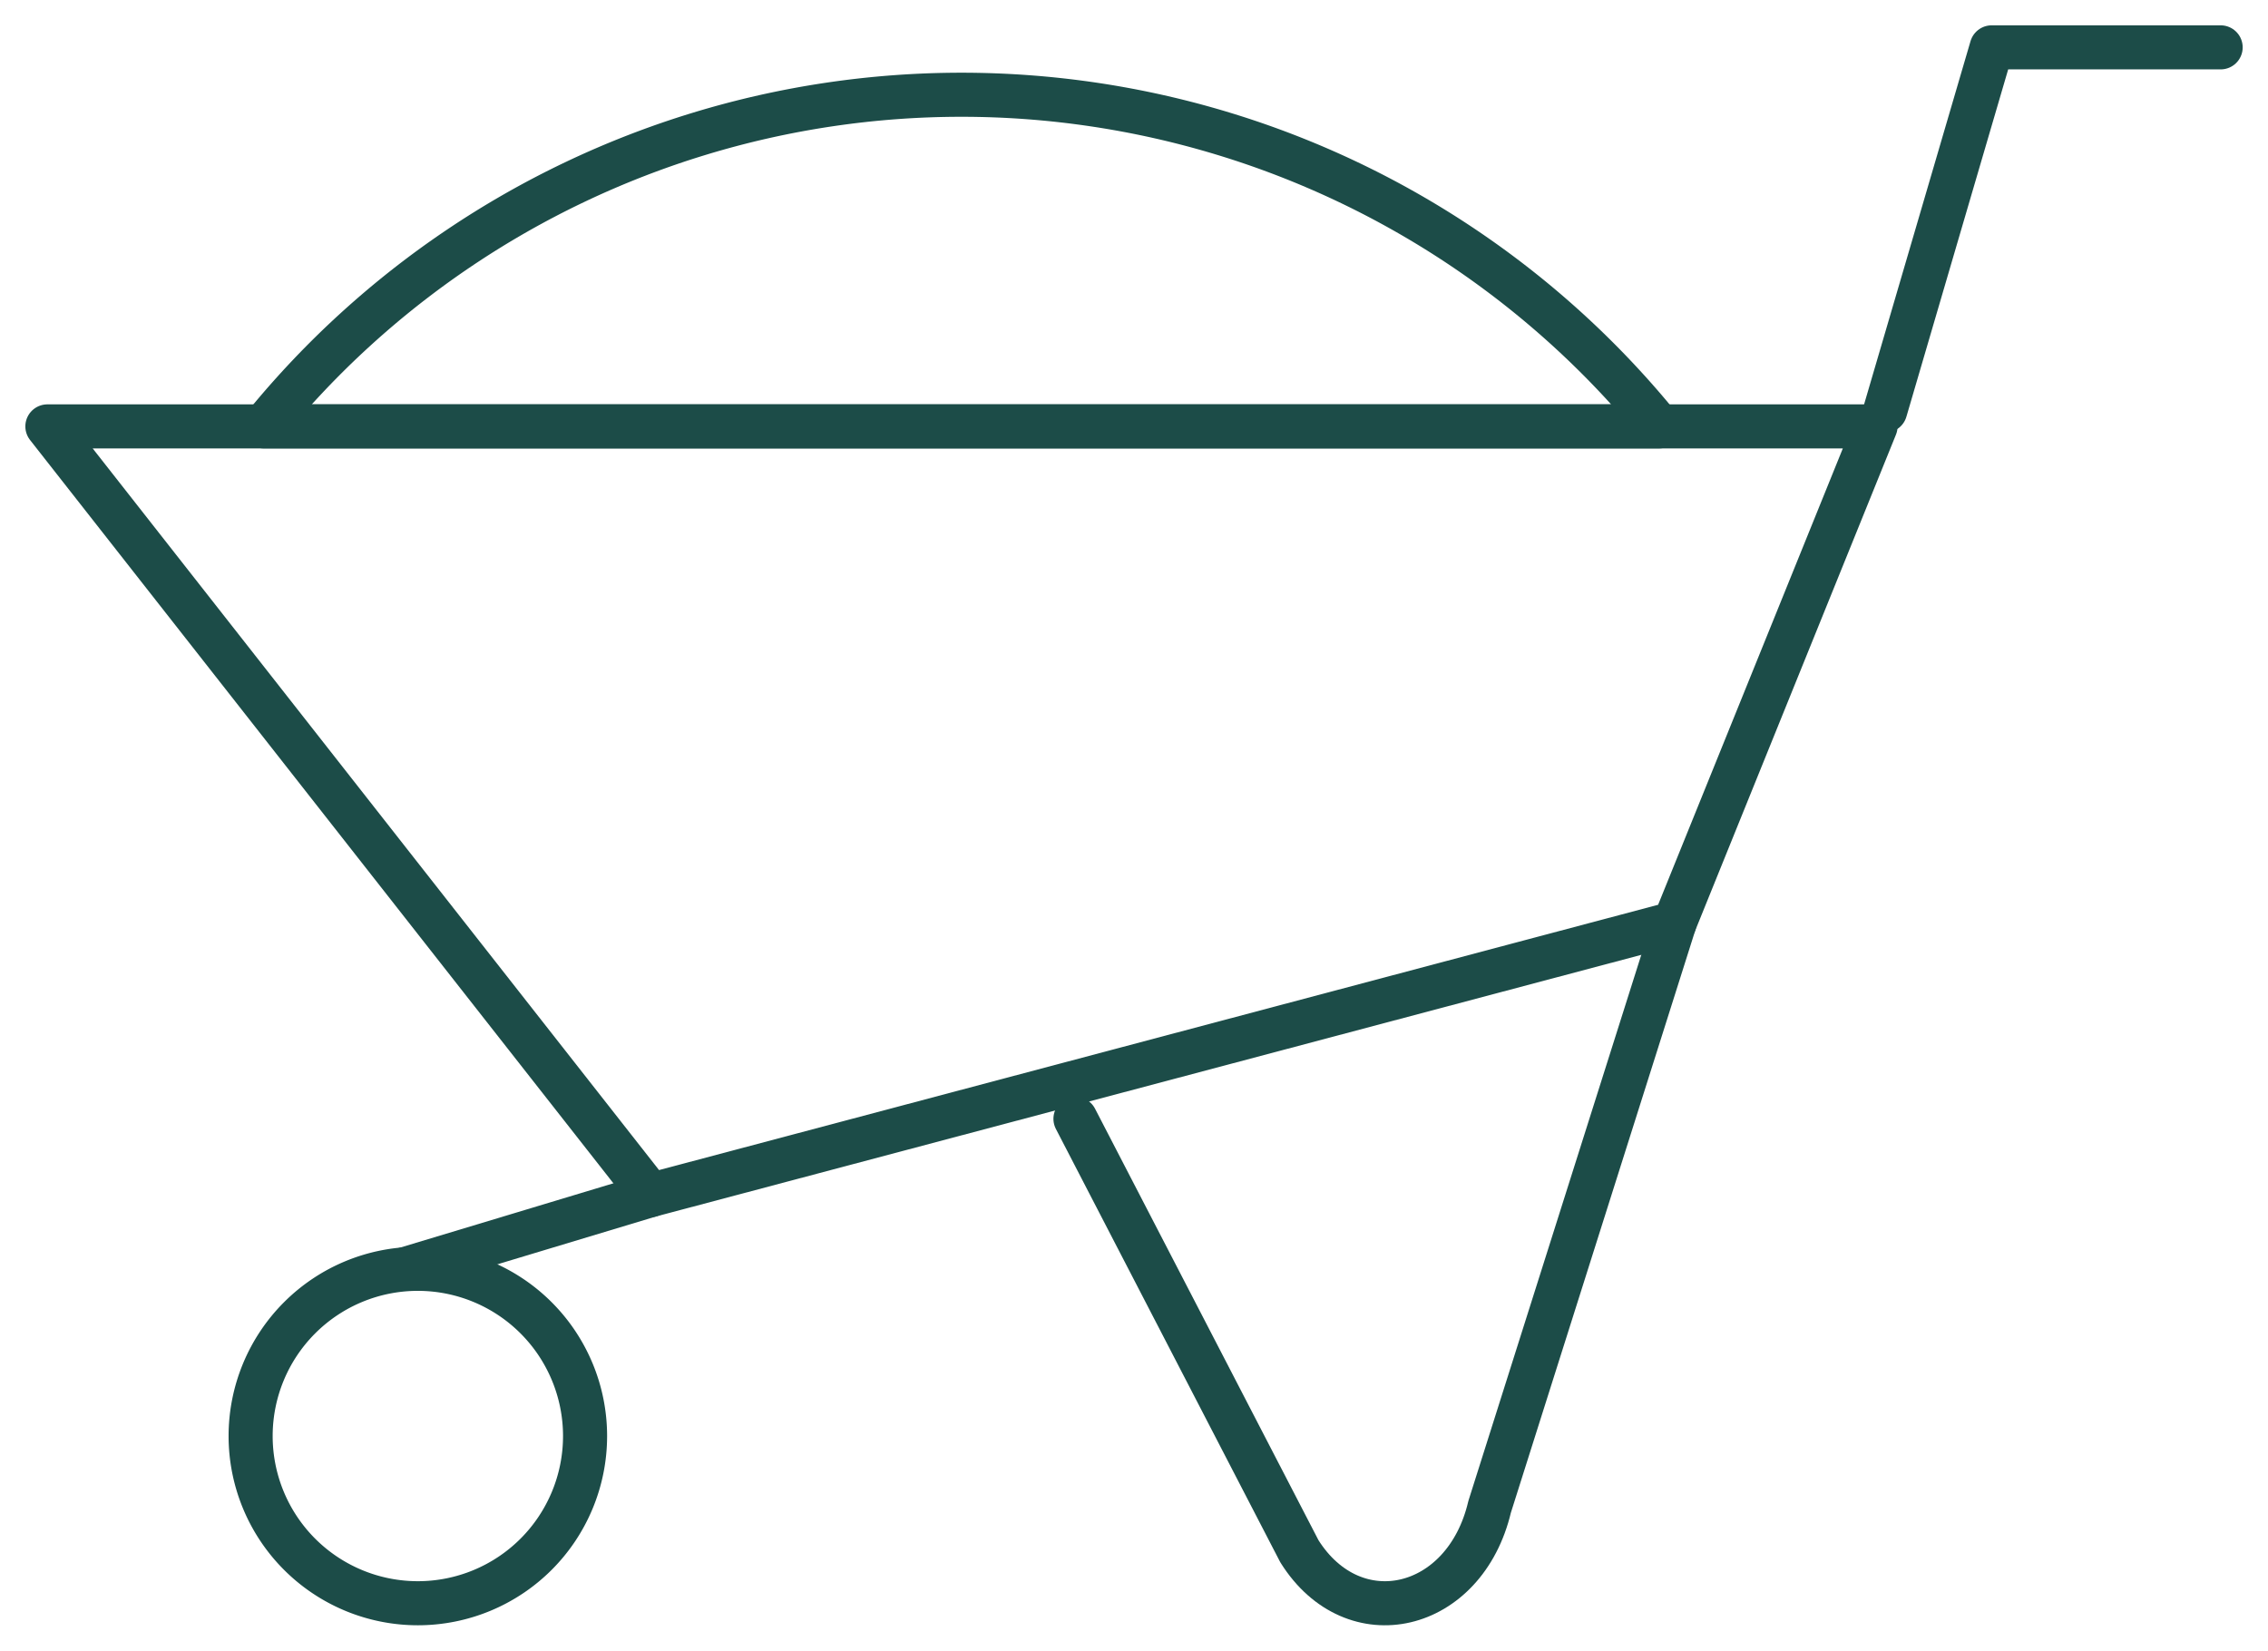 <?xml version="1.0" encoding="UTF-8"?>
<svg xmlns="http://www.w3.org/2000/svg" xmlns:xlink="http://www.w3.org/1999/xlink" width="102.917" height="74.908" viewBox="0 0 102.917 74.908">
  <defs>
    <clipPath id="clip-path">
      <rect id="Rechteck_1291" data-name="Rechteck 1291" width="102.917" height="74.908" fill="none" stroke="#1c4c48" stroke-width="1"></rect>
    </clipPath>
  </defs>
  <g id="Gruppe_1743" data-name="Gruppe 1743" transform="translate(0 0)">
    <g id="Gruppe_1558" data-name="Gruppe 1558" transform="translate(0 0)">
      <g id="Gruppe_1557" data-name="Gruppe 1557" clip-path="url(#clip-path)">
        <path id="Pfad_788" data-name="Pfad 788" d="M83.957,9H1L28.376,43.884,74.831,31.548Z" transform="translate(1.15 10.35)" fill="none" stroke="#1c4c48" stroke-linecap="round" stroke-linejoin="round" stroke-width="2"></path>
      </g>
    </g>
    <line id="Linie_81" data-name="Linie 81" x1="11.102" y2="3.347" transform="translate(18.424 54.234)" fill="none" stroke="#1c4c48" stroke-linecap="round" stroke-linejoin="round" stroke-width="2"></line>
    <g id="Gruppe_1560" data-name="Gruppe 1560" transform="translate(11.373 2.149)">
      <g id="Gruppe_1601" data-name="Gruppe 1601">
        <path id="Pfad_789" data-name="Pfad 789" d="M20.466,34.372a7.588,7.588,0,1,1-7.589-7.589A7.589,7.589,0,0,1,20.466,34.372Z" transform="translate(-5.29 28.648)" fill="none" stroke="#1c4c48" stroke-linecap="round" stroke-linejoin="round" stroke-width="2"></path>
        <path id="Pfad_790" data-name="Pfad 790" d="M49.879,19.488,41.494,45.972c-1.122,4.764-6.168,5.942-8.632,2.017L22.7,28.363" transform="translate(14.729 20.26)" fill="none" stroke="#1c4c48" stroke-linecap="round" stroke-linejoin="round" stroke-width="2"></path>
        <path id="Pfad_791" data-name="Pfad 791" d="M39.792,17.483,44.622,1h10.39" transform="translate(34.383 -1)" fill="none" stroke="#1c4c48" stroke-linecap="round" stroke-linejoin="round" stroke-width="2"></path>
        <path id="Pfad_792" data-name="Pfad 792" d="M68.884,17.049a40.823,40.823,0,0,0-63.316,0Z" transform="translate(-4.97 0.151)" fill="none" stroke="#1c4c48" stroke-linecap="round" stroke-linejoin="round" stroke-width="2"></path>
      </g>
    </g>
  </g>
</svg>
